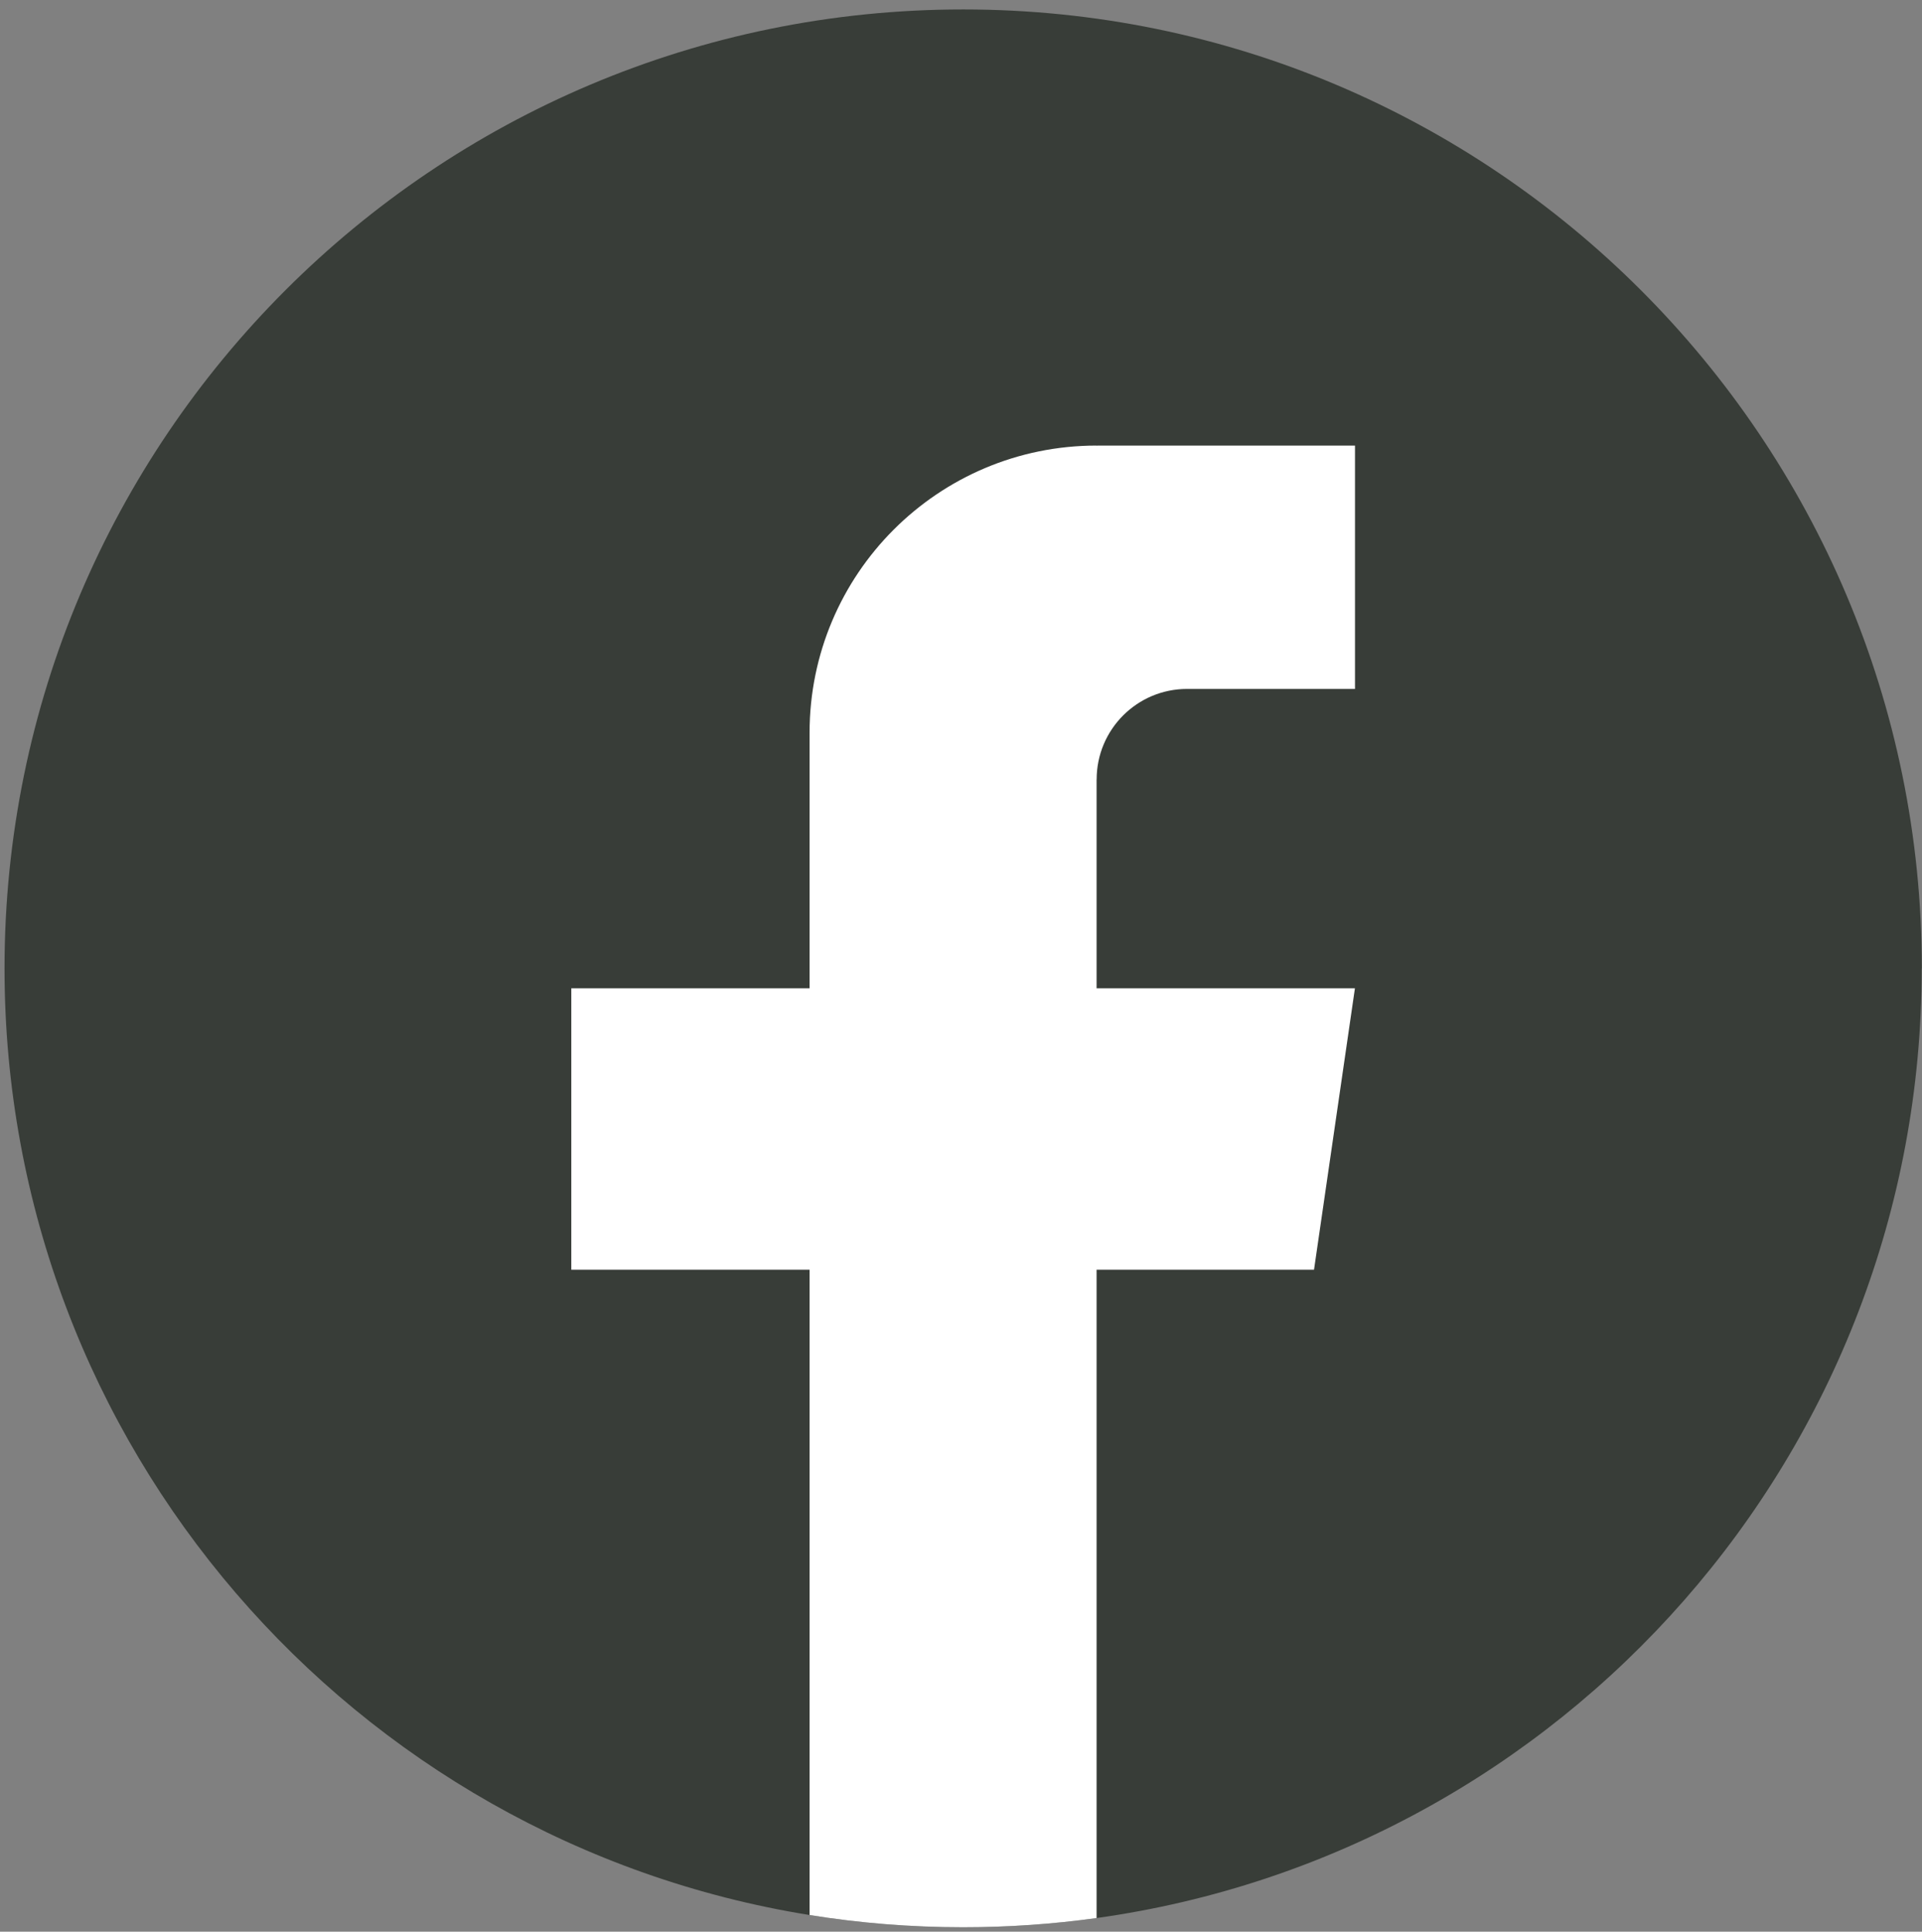 <svg width="198" height="199" viewBox="0 0 198 199" fill="none" xmlns="http://www.w3.org/2000/svg">
<rect x="0" y="0" width="198" height="199" fill="#808080" stroke="none"/>
<path d="M197.97 99.76C197.97 149.652 160.997 190.899 112.968 197.592C108.477 198.215 103.882 198.54 99.218 198.54C93.835 198.54 88.548 198.111 83.4 197.281C36.38 189.708 0.467 148.925 0.467 99.76C0.467 45.203 44.684 0.973 99.225 0.973C153.766 0.973 197.983 45.203 197.983 99.76H197.97Z" fill="#383D38"/>
<path d="M112.968 80.296V101.816H139.581L135.367 130.804H112.968V197.592C108.477 198.215 103.882 198.54 99.218 198.54C93.835 198.54 88.548 198.111 83.4 197.281V130.804H58.855V101.816H83.4V75.485C83.4 59.15 96.637 45.902 112.975 45.902V45.916C113.023 45.916 113.065 45.902 113.113 45.902H139.588V70.972H122.289C117.147 70.972 112.975 75.146 112.975 80.289L112.968 80.296Z" fill="white"/>
</svg>
